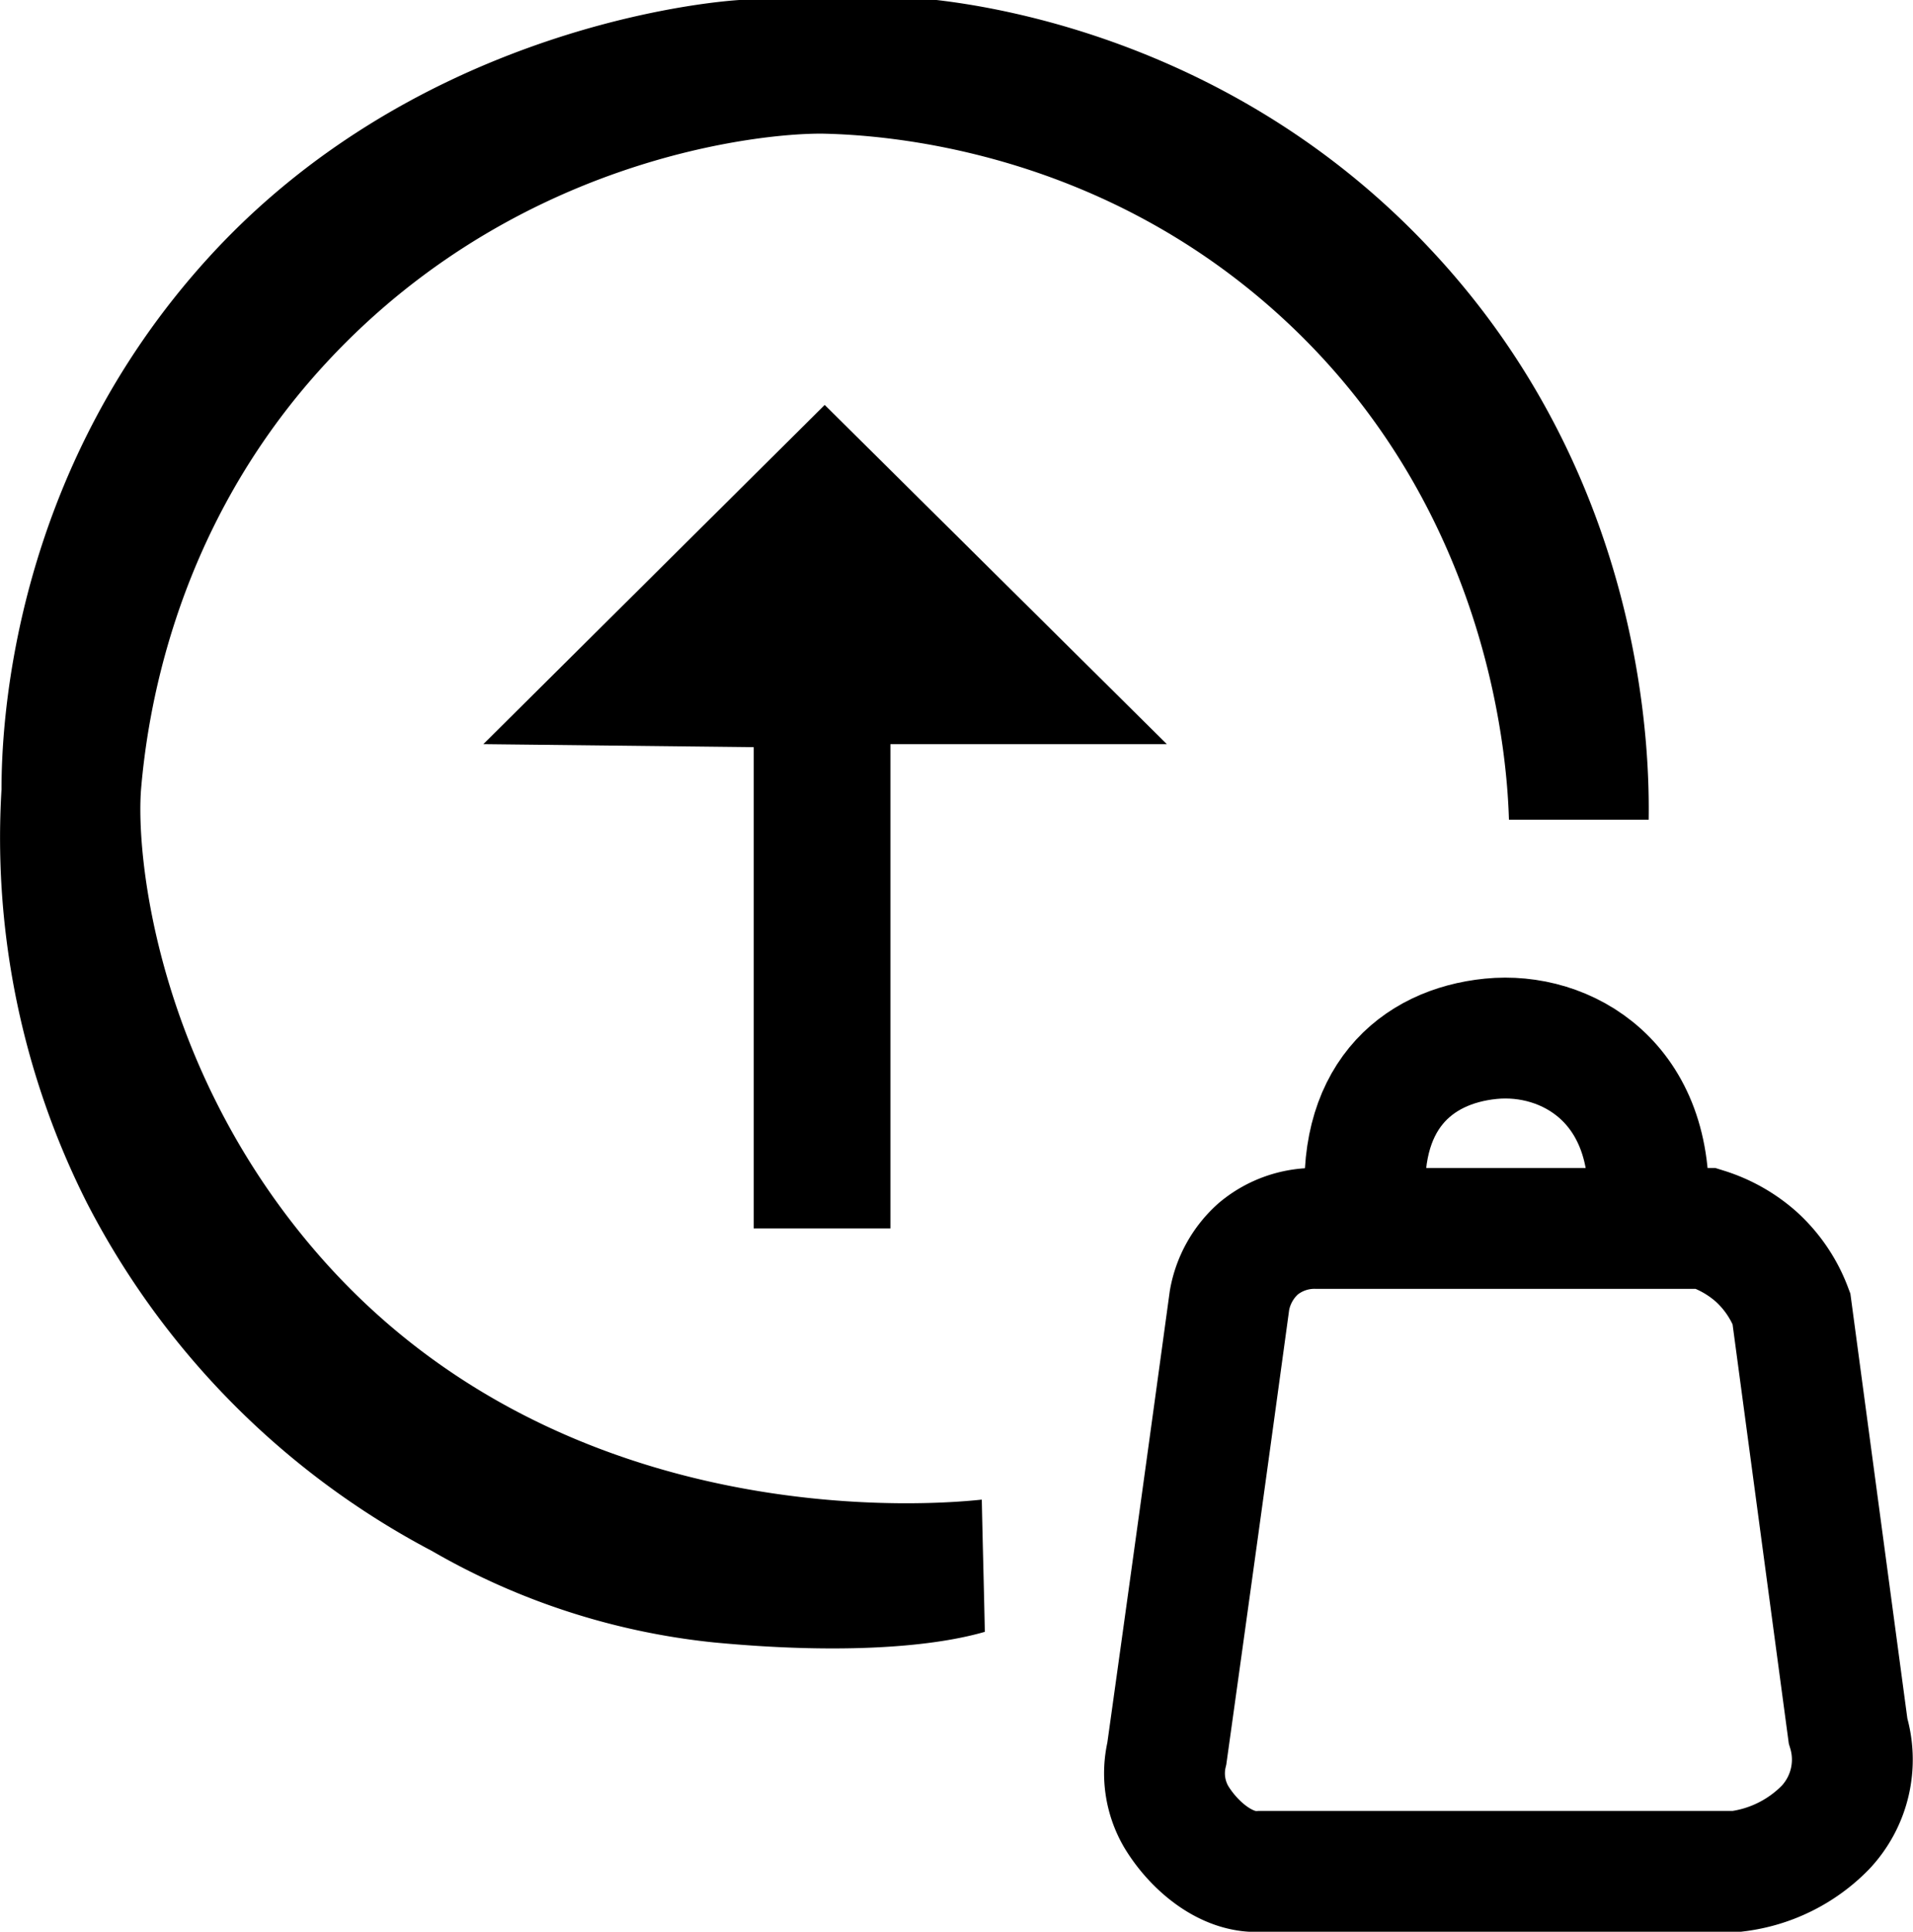 <svg id="Layer_1" data-name="Layer 1" xmlns="http://www.w3.org/2000/svg" viewBox="0 0 253.3 255.7"><defs><style>.cls-1{fill:none;stroke:#000;stroke-miterlimit:10;stroke-width:16px;}</style></defs><path d="M218.3,108.5H199.8c-.2-6.2-1.7-40.6-30.2-66.6-24.4-22.3-52.7-24-60.3-24.2S66.8,20.5,40.9,50.6C22.7,71.8,19.5,95.2,18.7,104.2s2.1,37.3,23.4,61.8c33,38,83.2,33,87.9,32.5.1,5.1.3,12.3.4,17.5-7.6,2.2-20.2,2.9-35.9,1.4a93.7,93.7,0,0,1-37.3-12.1,107.9,107.9,0,0,1-45.7-46.1A107.2,107.2,0,0,1,.2,104.5C.2,96.6,1.3,62.9,27.7,34S90.4.5,97.9,0H124c8.6,1,40.2,5.9,65.6,33.2C218.3,63.9,218.4,100.8,218.3,108.5Z"/><polygon points="64 98.5 109.2 53.6 154.5 98.5 117.9 98.5 117.9 162.6 99.8 162.6 99.8 98.9 64 98.5"/><path class="cls-1" d="M174.2,162.6h51.7a18.2,18.2,0,0,1,6.7,3.8,17.7,17.7,0,0,1,4.6,6.8l7.5,55.9a13.1,13.1,0,0,1-3,12.8,19.8,19.8,0,0,1-11.7,5.8H167c-4.7.4-9.1-3.6-11.3-7.3a11.4,11.4,0,0,1-1.2-8.3q4.2-30,8.3-60a11.9,11.9,0,0,1,3.8-6.8A11.6,11.6,0,0,1,174.2,162.6Z"/><path class="cls-1" d="M180.9,160.4c-1.5-14.9,6.5-21.9,16.5-22.9s21.9,5.8,20.8,22.9"/></svg>
